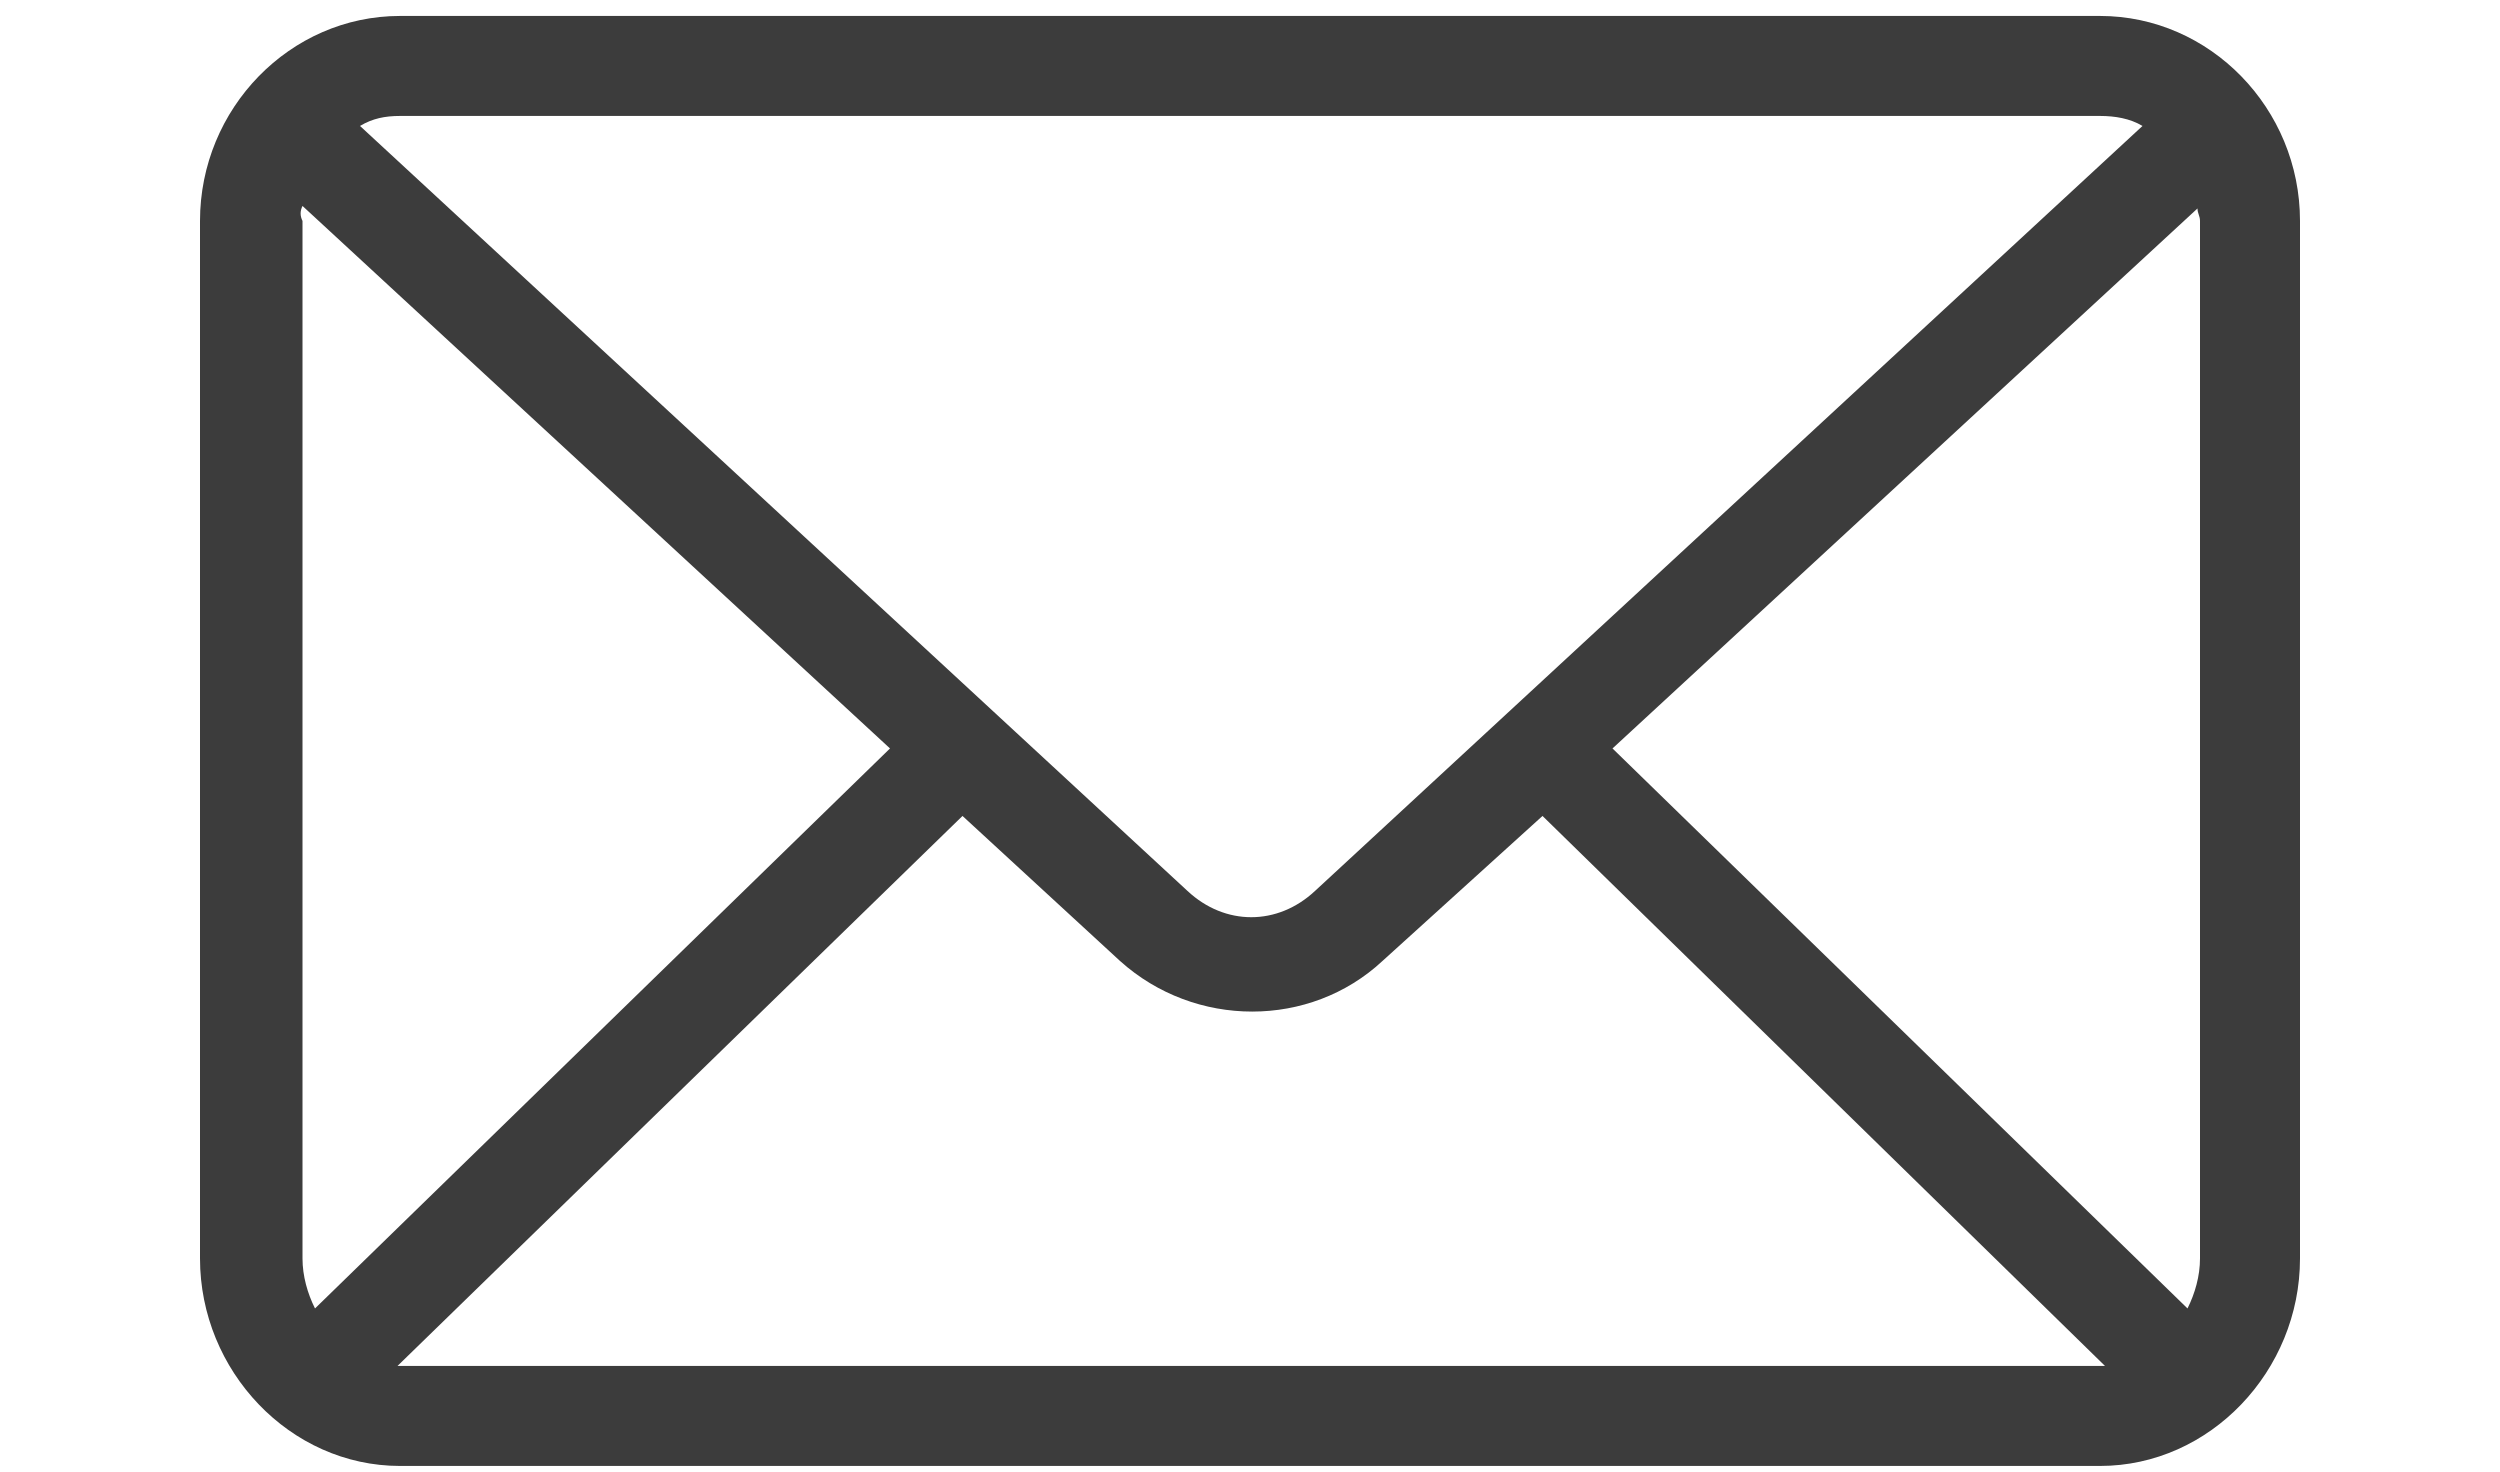 <?xml version="1.0" encoding="utf-8"?>
<!-- Generator: Adobe Illustrator 24.0.1, SVG Export Plug-In . SVG Version: 6.00 Build 0)  -->
<svg version="1.1"
	 id="Layer_1" xmlns:cc="http://creativecommons.org/ns#" xmlns:dc="http://purl.org/dc/elements/1.1/" xmlns:inkscape="http://www.inkscape.org/namespaces/inkscape" xmlns:rdf="http://www.w3.org/1999/02/22-rdf-syntax-ns#" xmlns:sodipodi="http://sodipodi.sourceforge.net/DTD/sodipodi-0.dtd" xmlns:svg="http://www.w3.org/2000/svg"
	 xmlns="http://www.w3.org/2000/svg" xmlns:xlink="http://www.w3.org/1999/xlink" x="0px" y="0px" viewBox="0 0 100 58.9"
	 style="enable-background:new 0 0 100 58.9;" xml:space="preserve">
<style type="text/css">
	.st0{fill:#3C3C3C;}
</style>
<g transform="translate(0,-952.362)">
	<path class="st0" d="M16,953c-4.4,0-8,3.7-8,8.2v41.5c0,4.5,3.6,8.3,8,8.3h68c4.4,0,8-3.8,8-8.3v-41.5c0-4.5-3.6-8.2-8-8.2H16
		L16,953z M16,957h68c0.6,0,1.2,0.1,1.7,0.4L52.6,988c-1.5,1.4-3.6,1.4-5.1,0l-33.1-30.6C14.9,957.1,15.4,957,16,957z M12.1,960.6
		l23.5,21.7l-23,22.4c-0.3-0.6-0.5-1.3-0.5-2v-41.5C12,961,12,960.8,12.1,960.6L12.1,960.6z M87.9,960.7c0,0.2,0.1,0.3,0.1,0.5v41.5
		c0,0.7-0.2,1.4-0.5,2l-23-22.4L87.9,960.7L87.9,960.7z M61.7,985l22.5,22h-0.1H16h-0.1l22.6-22l6.3,5.8c3,2.7,7.6,2.7,10.5,0
		L61.7,985L61.7,985z"/>
</g>
</svg>
